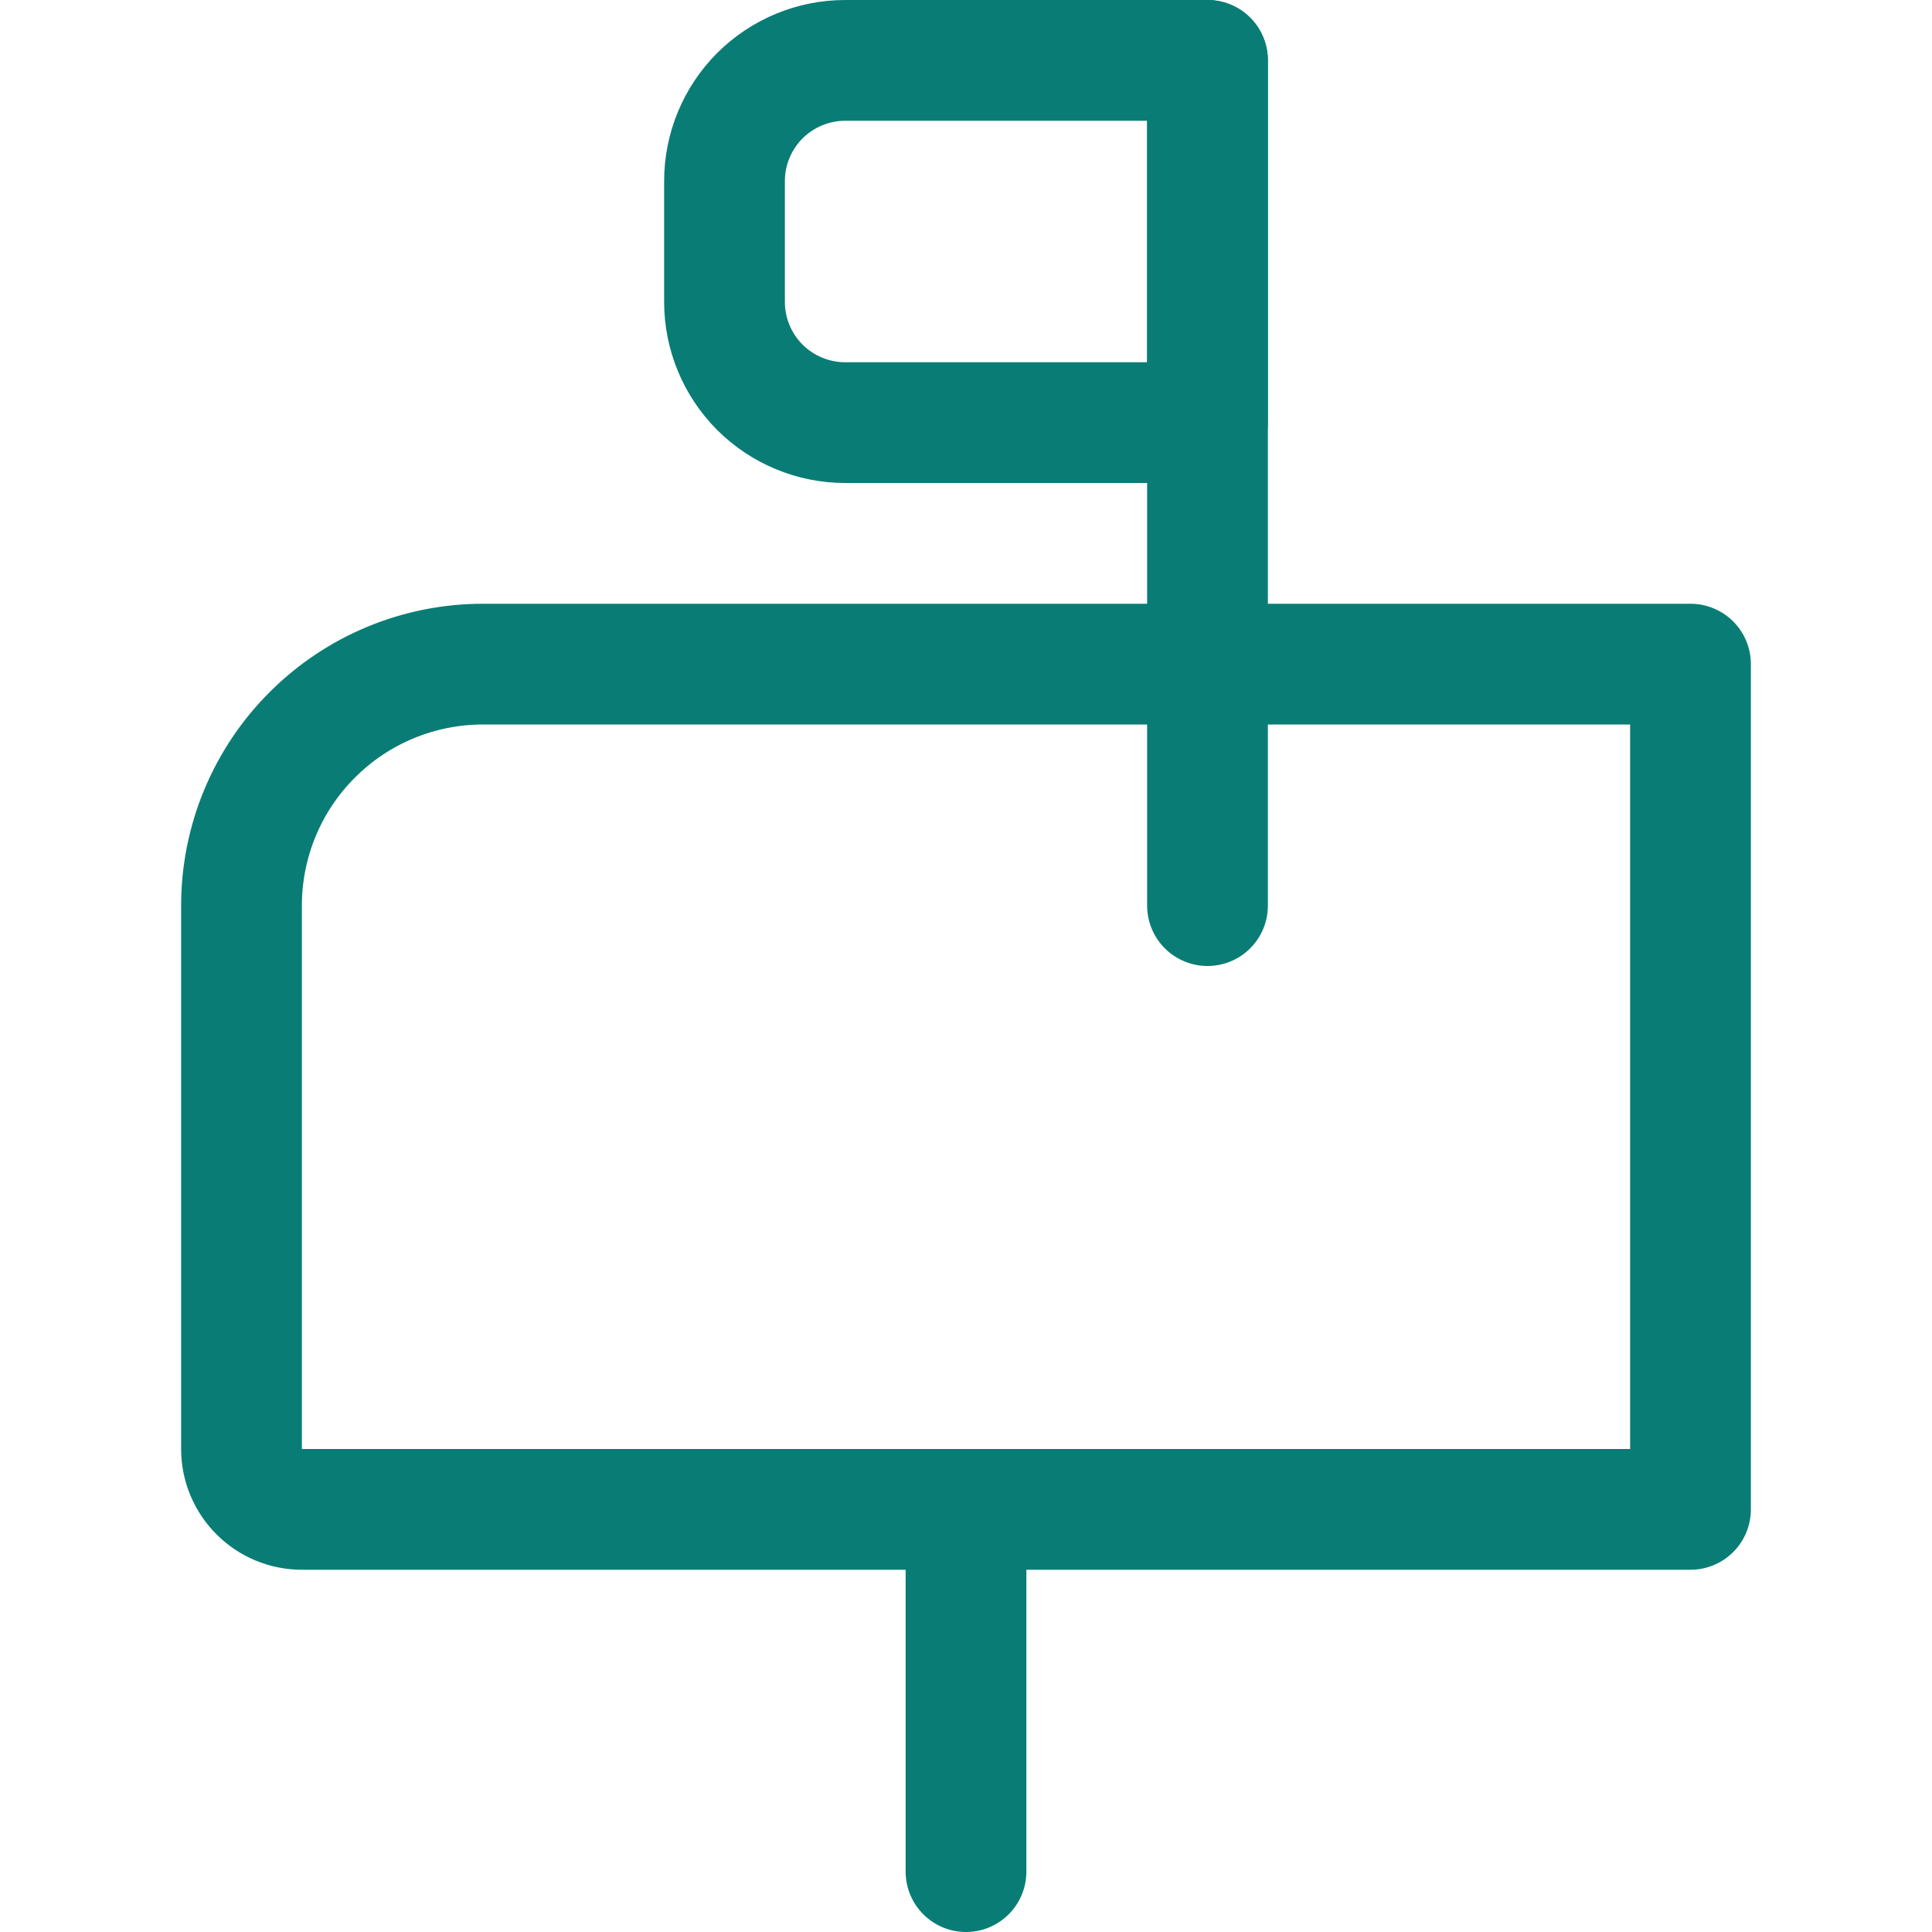 <svg xmlns="http://www.w3.org/2000/svg" width="24" height="24" viewBox="0 0 24 24" fill="none">
  <path d="M12 18.75V23.25" stroke="#097D75" stroke-width="1.5" stroke-linecap="round" stroke-linejoin="round"/>
  <path d="M21 8.25H6C5.204 8.25 4.441 8.566 3.879 9.129C3.316 9.691 3 10.454 3 11.25V18C3 18.199 3.079 18.39 3.22 18.53C3.36 18.671 3.551 18.75 3.75 18.75H21V8.25Z" stroke="#097D75" stroke-width="1.5" stroke-linecap="round" stroke-linejoin="round"/>
  <path d="M15 11.25V0.75" stroke="#097D75" stroke-width="1.5" stroke-linecap="round" stroke-linejoin="round"/>
  <path d="M15 5.25H10.5C10.102 5.25 9.721 5.092 9.439 4.811C9.158 4.529 9 4.148 9 3.75V2.25C9 1.852 9.158 1.471 9.439 1.189C9.721 0.908 10.102 0.75 10.5 0.75H15V5.25Z" stroke="#097D75" stroke-width="1.5" stroke-linecap="round" stroke-linejoin="round"/>
</svg>